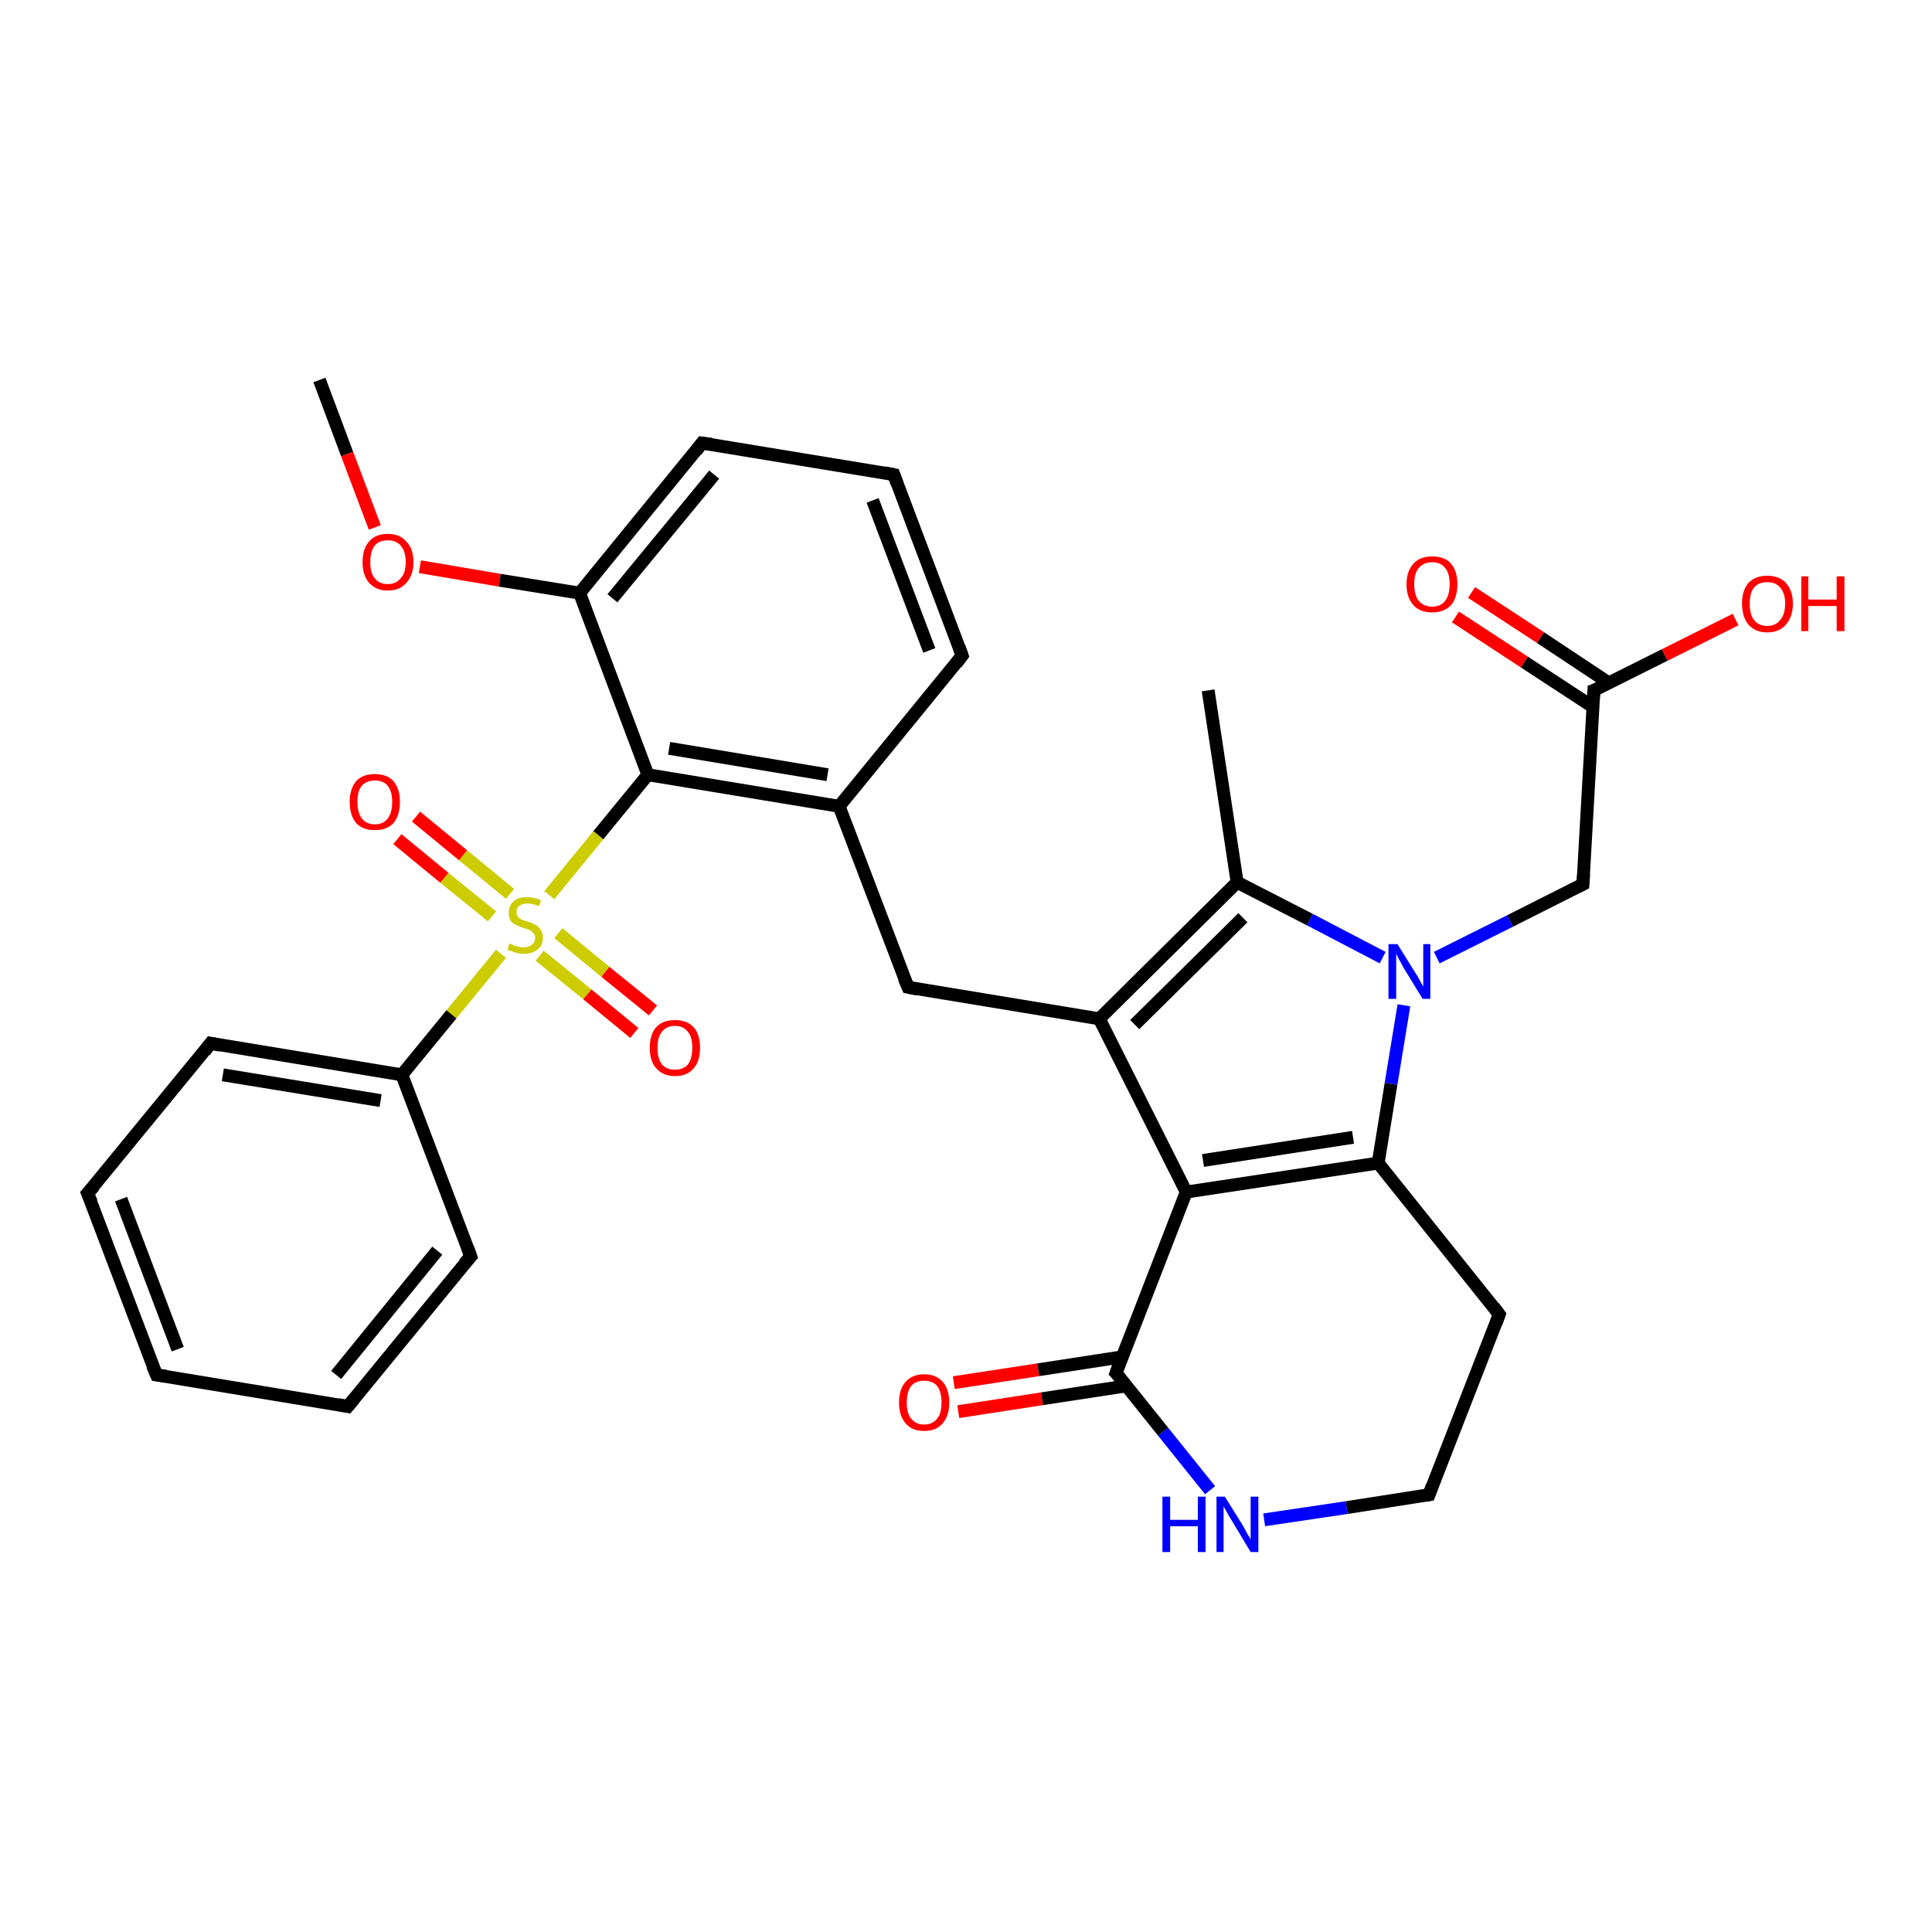 <?xml version='1.0' encoding='iso-8859-1'?>
<svg version='1.1' baseProfile='full'
              xmlns='http://www.w3.org/2000/svg'
                      xmlns:rdkit='http://www.rdkit.org/xml'
                      xmlns:xlink='http://www.w3.org/1999/xlink'
                  xml:space='preserve'
width='300px' height='300px' viewBox='0 0 300 300'>
<!-- END OF HEADER -->
<rect style='opacity:1.0;fill:#FFFFFF;stroke:none' width='300.0' height='300.0' x='0.0' y='0.0'> </rect>
<path class='bond-0 atom-0 atom-1' d='M 49.6,59.0 L 53.9,70.5' style='fill:none;fill-rule:evenodd;stroke:#000000;stroke-width:2.0px;stroke-linecap:butt;stroke-linejoin:miter;stroke-opacity:1' />
<path class='bond-0 atom-0 atom-1' d='M 53.9,70.5 L 58.2,81.9' style='fill:none;fill-rule:evenodd;stroke:#FF0000;stroke-width:2.0px;stroke-linecap:butt;stroke-linejoin:miter;stroke-opacity:1' />
<path class='bond-1 atom-1 atom-2' d='M 65.2,88.0 L 77.6,90.1' style='fill:none;fill-rule:evenodd;stroke:#FF0000;stroke-width:2.0px;stroke-linecap:butt;stroke-linejoin:miter;stroke-opacity:1' />
<path class='bond-1 atom-1 atom-2' d='M 77.6,90.1 L 90.0,92.1' style='fill:none;fill-rule:evenodd;stroke:#000000;stroke-width:2.0px;stroke-linecap:butt;stroke-linejoin:miter;stroke-opacity:1' />
<path class='bond-2 atom-2 atom-3' d='M 90.0,92.1 L 109.0,68.8' style='fill:none;fill-rule:evenodd;stroke:#000000;stroke-width:2.0px;stroke-linecap:butt;stroke-linejoin:miter;stroke-opacity:1' />
<path class='bond-2 atom-2 atom-3' d='M 95.1,92.9 L 110.9,73.7' style='fill:none;fill-rule:evenodd;stroke:#000000;stroke-width:2.0px;stroke-linecap:butt;stroke-linejoin:miter;stroke-opacity:1' />
<path class='bond-3 atom-3 atom-4' d='M 109.0,68.8 L 138.8,73.7' style='fill:none;fill-rule:evenodd;stroke:#000000;stroke-width:2.0px;stroke-linecap:butt;stroke-linejoin:miter;stroke-opacity:1' />
<path class='bond-4 atom-4 atom-5' d='M 138.8,73.7 L 149.4,101.8' style='fill:none;fill-rule:evenodd;stroke:#000000;stroke-width:2.0px;stroke-linecap:butt;stroke-linejoin:miter;stroke-opacity:1' />
<path class='bond-4 atom-4 atom-5' d='M 135.5,77.7 L 144.3,101.0' style='fill:none;fill-rule:evenodd;stroke:#000000;stroke-width:2.0px;stroke-linecap:butt;stroke-linejoin:miter;stroke-opacity:1' />
<path class='bond-5 atom-5 atom-6' d='M 149.4,101.8 L 130.3,125.2' style='fill:none;fill-rule:evenodd;stroke:#000000;stroke-width:2.0px;stroke-linecap:butt;stroke-linejoin:miter;stroke-opacity:1' />
<path class='bond-6 atom-6 atom-7' d='M 130.3,125.2 L 141.0,153.3' style='fill:none;fill-rule:evenodd;stroke:#000000;stroke-width:2.0px;stroke-linecap:butt;stroke-linejoin:miter;stroke-opacity:1' />
<path class='bond-7 atom-7 atom-8' d='M 141.0,153.3 L 170.7,158.2' style='fill:none;fill-rule:evenodd;stroke:#000000;stroke-width:2.0px;stroke-linecap:butt;stroke-linejoin:miter;stroke-opacity:1' />
<path class='bond-8 atom-8 atom-9' d='M 170.7,158.2 L 192.1,137.0' style='fill:none;fill-rule:evenodd;stroke:#000000;stroke-width:2.0px;stroke-linecap:butt;stroke-linejoin:miter;stroke-opacity:1' />
<path class='bond-8 atom-8 atom-9' d='M 176.2,159.1 L 193.0,142.5' style='fill:none;fill-rule:evenodd;stroke:#000000;stroke-width:2.0px;stroke-linecap:butt;stroke-linejoin:miter;stroke-opacity:1' />
<path class='bond-9 atom-9 atom-10' d='M 192.1,137.0 L 187.6,107.2' style='fill:none;fill-rule:evenodd;stroke:#000000;stroke-width:2.0px;stroke-linecap:butt;stroke-linejoin:miter;stroke-opacity:1' />
<path class='bond-10 atom-9 atom-11' d='M 192.1,137.0 L 203.4,142.8' style='fill:none;fill-rule:evenodd;stroke:#000000;stroke-width:2.0px;stroke-linecap:butt;stroke-linejoin:miter;stroke-opacity:1' />
<path class='bond-10 atom-9 atom-11' d='M 203.4,142.8 L 214.7,148.7' style='fill:none;fill-rule:evenodd;stroke:#0000FF;stroke-width:2.0px;stroke-linecap:butt;stroke-linejoin:miter;stroke-opacity:1' />
<path class='bond-11 atom-11 atom-12' d='M 223.1,148.7 L 234.5,143.0' style='fill:none;fill-rule:evenodd;stroke:#0000FF;stroke-width:2.0px;stroke-linecap:butt;stroke-linejoin:miter;stroke-opacity:1' />
<path class='bond-11 atom-11 atom-12' d='M 234.5,143.0 L 245.8,137.3' style='fill:none;fill-rule:evenodd;stroke:#000000;stroke-width:2.0px;stroke-linecap:butt;stroke-linejoin:miter;stroke-opacity:1' />
<path class='bond-12 atom-12 atom-13' d='M 245.8,137.3 L 247.5,107.2' style='fill:none;fill-rule:evenodd;stroke:#000000;stroke-width:2.0px;stroke-linecap:butt;stroke-linejoin:miter;stroke-opacity:1' />
<path class='bond-13 atom-13 atom-14' d='M 247.5,107.2 L 258.5,101.7' style='fill:none;fill-rule:evenodd;stroke:#000000;stroke-width:2.0px;stroke-linecap:butt;stroke-linejoin:miter;stroke-opacity:1' />
<path class='bond-13 atom-13 atom-14' d='M 258.5,101.7 L 269.5,96.2' style='fill:none;fill-rule:evenodd;stroke:#FF0000;stroke-width:2.0px;stroke-linecap:butt;stroke-linejoin:miter;stroke-opacity:1' />
<path class='bond-14 atom-13 atom-15' d='M 249.9,106.1 L 239.2,99.0' style='fill:none;fill-rule:evenodd;stroke:#000000;stroke-width:2.0px;stroke-linecap:butt;stroke-linejoin:miter;stroke-opacity:1' />
<path class='bond-14 atom-13 atom-15' d='M 239.2,99.0 L 228.5,92.0' style='fill:none;fill-rule:evenodd;stroke:#FF0000;stroke-width:2.0px;stroke-linecap:butt;stroke-linejoin:miter;stroke-opacity:1' />
<path class='bond-14 atom-13 atom-15' d='M 247.4,109.8 L 236.7,102.8' style='fill:none;fill-rule:evenodd;stroke:#000000;stroke-width:2.0px;stroke-linecap:butt;stroke-linejoin:miter;stroke-opacity:1' />
<path class='bond-14 atom-13 atom-15' d='M 236.7,102.8 L 226.0,95.8' style='fill:none;fill-rule:evenodd;stroke:#FF0000;stroke-width:2.0px;stroke-linecap:butt;stroke-linejoin:miter;stroke-opacity:1' />
<path class='bond-15 atom-11 atom-16' d='M 218.0,156.1 L 216.0,168.3' style='fill:none;fill-rule:evenodd;stroke:#0000FF;stroke-width:2.0px;stroke-linecap:butt;stroke-linejoin:miter;stroke-opacity:1' />
<path class='bond-15 atom-11 atom-16' d='M 216.0,168.3 L 214.0,180.6' style='fill:none;fill-rule:evenodd;stroke:#000000;stroke-width:2.0px;stroke-linecap:butt;stroke-linejoin:miter;stroke-opacity:1' />
<path class='bond-16 atom-16 atom-17' d='M 214.0,180.6 L 232.8,204.1' style='fill:none;fill-rule:evenodd;stroke:#000000;stroke-width:2.0px;stroke-linecap:butt;stroke-linejoin:miter;stroke-opacity:1' />
<path class='bond-17 atom-17 atom-18' d='M 232.8,204.1 L 221.9,232.1' style='fill:none;fill-rule:evenodd;stroke:#000000;stroke-width:2.0px;stroke-linecap:butt;stroke-linejoin:miter;stroke-opacity:1' />
<path class='bond-18 atom-18 atom-19' d='M 221.9,232.1 L 209.1,234.1' style='fill:none;fill-rule:evenodd;stroke:#000000;stroke-width:2.0px;stroke-linecap:butt;stroke-linejoin:miter;stroke-opacity:1' />
<path class='bond-18 atom-18 atom-19' d='M 209.1,234.1 L 196.3,236.0' style='fill:none;fill-rule:evenodd;stroke:#0000FF;stroke-width:2.0px;stroke-linecap:butt;stroke-linejoin:miter;stroke-opacity:1' />
<path class='bond-19 atom-19 atom-20' d='M 187.9,231.4 L 180.6,222.3' style='fill:none;fill-rule:evenodd;stroke:#0000FF;stroke-width:2.0px;stroke-linecap:butt;stroke-linejoin:miter;stroke-opacity:1' />
<path class='bond-19 atom-19 atom-20' d='M 180.6,222.3 L 173.3,213.2' style='fill:none;fill-rule:evenodd;stroke:#000000;stroke-width:2.0px;stroke-linecap:butt;stroke-linejoin:miter;stroke-opacity:1' />
<path class='bond-20 atom-20 atom-21' d='M 174.2,210.7 L 161.2,212.7' style='fill:none;fill-rule:evenodd;stroke:#000000;stroke-width:2.0px;stroke-linecap:butt;stroke-linejoin:miter;stroke-opacity:1' />
<path class='bond-20 atom-20 atom-21' d='M 161.2,212.7 L 148.1,214.7' style='fill:none;fill-rule:evenodd;stroke:#FF0000;stroke-width:2.0px;stroke-linecap:butt;stroke-linejoin:miter;stroke-opacity:1' />
<path class='bond-20 atom-20 atom-21' d='M 174.9,215.2 L 161.8,217.2' style='fill:none;fill-rule:evenodd;stroke:#000000;stroke-width:2.0px;stroke-linecap:butt;stroke-linejoin:miter;stroke-opacity:1' />
<path class='bond-20 atom-20 atom-21' d='M 161.8,217.2 L 148.8,219.2' style='fill:none;fill-rule:evenodd;stroke:#FF0000;stroke-width:2.0px;stroke-linecap:butt;stroke-linejoin:miter;stroke-opacity:1' />
<path class='bond-21 atom-20 atom-22' d='M 173.3,213.2 L 184.2,185.1' style='fill:none;fill-rule:evenodd;stroke:#000000;stroke-width:2.0px;stroke-linecap:butt;stroke-linejoin:miter;stroke-opacity:1' />
<path class='bond-22 atom-6 atom-23' d='M 130.3,125.2 L 100.6,120.3' style='fill:none;fill-rule:evenodd;stroke:#000000;stroke-width:2.0px;stroke-linecap:butt;stroke-linejoin:miter;stroke-opacity:1' />
<path class='bond-22 atom-6 atom-23' d='M 128.5,120.3 L 103.9,116.2' style='fill:none;fill-rule:evenodd;stroke:#000000;stroke-width:2.0px;stroke-linecap:butt;stroke-linejoin:miter;stroke-opacity:1' />
<path class='bond-23 atom-23 atom-24' d='M 100.6,120.3 L 92.9,129.7' style='fill:none;fill-rule:evenodd;stroke:#000000;stroke-width:2.0px;stroke-linecap:butt;stroke-linejoin:miter;stroke-opacity:1' />
<path class='bond-23 atom-23 atom-24' d='M 92.9,129.7 L 85.3,139.0' style='fill:none;fill-rule:evenodd;stroke:#CCCC00;stroke-width:2.0px;stroke-linecap:butt;stroke-linejoin:miter;stroke-opacity:1' />
<path class='bond-24 atom-24 atom-25' d='M 83.8,148.4 L 91.2,154.4' style='fill:none;fill-rule:evenodd;stroke:#CCCC00;stroke-width:2.0px;stroke-linecap:butt;stroke-linejoin:miter;stroke-opacity:1' />
<path class='bond-24 atom-24 atom-25' d='M 91.2,154.4 L 98.5,160.4' style='fill:none;fill-rule:evenodd;stroke:#FF0000;stroke-width:2.0px;stroke-linecap:butt;stroke-linejoin:miter;stroke-opacity:1' />
<path class='bond-24 atom-24 atom-25' d='M 86.7,144.9 L 94.0,150.9' style='fill:none;fill-rule:evenodd;stroke:#CCCC00;stroke-width:2.0px;stroke-linecap:butt;stroke-linejoin:miter;stroke-opacity:1' />
<path class='bond-24 atom-24 atom-25' d='M 94.0,150.9 L 101.4,156.9' style='fill:none;fill-rule:evenodd;stroke:#FF0000;stroke-width:2.0px;stroke-linecap:butt;stroke-linejoin:miter;stroke-opacity:1' />
<path class='bond-25 atom-24 atom-26' d='M 79.2,138.8 L 71.9,132.8' style='fill:none;fill-rule:evenodd;stroke:#CCCC00;stroke-width:2.0px;stroke-linecap:butt;stroke-linejoin:miter;stroke-opacity:1' />
<path class='bond-25 atom-24 atom-26' d='M 71.9,132.8 L 64.6,126.8' style='fill:none;fill-rule:evenodd;stroke:#FF0000;stroke-width:2.0px;stroke-linecap:butt;stroke-linejoin:miter;stroke-opacity:1' />
<path class='bond-25 atom-24 atom-26' d='M 76.4,142.3 L 69.0,136.3' style='fill:none;fill-rule:evenodd;stroke:#CCCC00;stroke-width:2.0px;stroke-linecap:butt;stroke-linejoin:miter;stroke-opacity:1' />
<path class='bond-25 atom-24 atom-26' d='M 69.0,136.3 L 61.7,130.3' style='fill:none;fill-rule:evenodd;stroke:#FF0000;stroke-width:2.0px;stroke-linecap:butt;stroke-linejoin:miter;stroke-opacity:1' />
<path class='bond-26 atom-24 atom-27' d='M 77.8,148.1 L 70.1,157.5' style='fill:none;fill-rule:evenodd;stroke:#CCCC00;stroke-width:2.0px;stroke-linecap:butt;stroke-linejoin:miter;stroke-opacity:1' />
<path class='bond-26 atom-24 atom-27' d='M 70.1,157.5 L 62.4,166.9' style='fill:none;fill-rule:evenodd;stroke:#000000;stroke-width:2.0px;stroke-linecap:butt;stroke-linejoin:miter;stroke-opacity:1' />
<path class='bond-27 atom-27 atom-28' d='M 62.4,166.9 L 32.7,162.0' style='fill:none;fill-rule:evenodd;stroke:#000000;stroke-width:2.0px;stroke-linecap:butt;stroke-linejoin:miter;stroke-opacity:1' />
<path class='bond-27 atom-27 atom-28' d='M 59.1,170.9 L 34.6,166.9' style='fill:none;fill-rule:evenodd;stroke:#000000;stroke-width:2.0px;stroke-linecap:butt;stroke-linejoin:miter;stroke-opacity:1' />
<path class='bond-28 atom-28 atom-29' d='M 32.7,162.0 L 13.6,185.3' style='fill:none;fill-rule:evenodd;stroke:#000000;stroke-width:2.0px;stroke-linecap:butt;stroke-linejoin:miter;stroke-opacity:1' />
<path class='bond-29 atom-29 atom-30' d='M 13.6,185.3 L 24.3,213.5' style='fill:none;fill-rule:evenodd;stroke:#000000;stroke-width:2.0px;stroke-linecap:butt;stroke-linejoin:miter;stroke-opacity:1' />
<path class='bond-29 atom-29 atom-30' d='M 18.8,186.2 L 27.6,209.5' style='fill:none;fill-rule:evenodd;stroke:#000000;stroke-width:2.0px;stroke-linecap:butt;stroke-linejoin:miter;stroke-opacity:1' />
<path class='bond-30 atom-30 atom-31' d='M 24.3,213.5 L 54.0,218.4' style='fill:none;fill-rule:evenodd;stroke:#000000;stroke-width:2.0px;stroke-linecap:butt;stroke-linejoin:miter;stroke-opacity:1' />
<path class='bond-31 atom-31 atom-32' d='M 54.0,218.4 L 73.1,195.1' style='fill:none;fill-rule:evenodd;stroke:#000000;stroke-width:2.0px;stroke-linecap:butt;stroke-linejoin:miter;stroke-opacity:1' />
<path class='bond-31 atom-31 atom-32' d='M 52.2,213.5 L 67.9,194.2' style='fill:none;fill-rule:evenodd;stroke:#000000;stroke-width:2.0px;stroke-linecap:butt;stroke-linejoin:miter;stroke-opacity:1' />
<path class='bond-32 atom-23 atom-2' d='M 100.6,120.3 L 90.0,92.1' style='fill:none;fill-rule:evenodd;stroke:#000000;stroke-width:2.0px;stroke-linecap:butt;stroke-linejoin:miter;stroke-opacity:1' />
<path class='bond-33 atom-32 atom-27' d='M 73.1,195.1 L 62.4,166.9' style='fill:none;fill-rule:evenodd;stroke:#000000;stroke-width:2.0px;stroke-linecap:butt;stroke-linejoin:miter;stroke-opacity:1' />
<path class='bond-34 atom-22 atom-8' d='M 184.2,185.1 L 170.7,158.2' style='fill:none;fill-rule:evenodd;stroke:#000000;stroke-width:2.0px;stroke-linecap:butt;stroke-linejoin:miter;stroke-opacity:1' />
<path class='bond-35 atom-22 atom-16' d='M 184.2,185.1 L 214.0,180.6' style='fill:none;fill-rule:evenodd;stroke:#000000;stroke-width:2.0px;stroke-linecap:butt;stroke-linejoin:miter;stroke-opacity:1' />
<path class='bond-35 atom-22 atom-16' d='M 186.8,180.2 L 210.1,176.6' style='fill:none;fill-rule:evenodd;stroke:#000000;stroke-width:2.0px;stroke-linecap:butt;stroke-linejoin:miter;stroke-opacity:1' />
<path d='M 108.1,70.0 L 109.0,68.8 L 110.5,69.0' style='fill:none;stroke:#000000;stroke-width:2.0px;stroke-linecap:butt;stroke-linejoin:miter;stroke-opacity:1;' />
<path d='M 137.3,73.4 L 138.8,73.7 L 139.3,75.1' style='fill:none;stroke:#000000;stroke-width:2.0px;stroke-linecap:butt;stroke-linejoin:miter;stroke-opacity:1;' />
<path d='M 148.9,100.4 L 149.4,101.8 L 148.5,103.0' style='fill:none;stroke:#000000;stroke-width:2.0px;stroke-linecap:butt;stroke-linejoin:miter;stroke-opacity:1;' />
<path d='M 140.4,151.9 L 141.0,153.3 L 142.5,153.6' style='fill:none;stroke:#000000;stroke-width:2.0px;stroke-linecap:butt;stroke-linejoin:miter;stroke-opacity:1;' />
<path d='M 245.2,137.6 L 245.8,137.3 L 245.9,135.8' style='fill:none;stroke:#000000;stroke-width:2.0px;stroke-linecap:butt;stroke-linejoin:miter;stroke-opacity:1;' />
<path d='M 247.4,108.7 L 247.5,107.2 L 248.1,107.0' style='fill:none;stroke:#000000;stroke-width:2.0px;stroke-linecap:butt;stroke-linejoin:miter;stroke-opacity:1;' />
<path d='M 231.9,202.9 L 232.8,204.1 L 232.3,205.5' style='fill:none;stroke:#000000;stroke-width:2.0px;stroke-linecap:butt;stroke-linejoin:miter;stroke-opacity:1;' />
<path d='M 222.4,230.7 L 221.9,232.1 L 221.3,232.2' style='fill:none;stroke:#000000;stroke-width:2.0px;stroke-linecap:butt;stroke-linejoin:miter;stroke-opacity:1;' />
<path d='M 173.7,213.6 L 173.3,213.2 L 173.8,211.8' style='fill:none;stroke:#000000;stroke-width:2.0px;stroke-linecap:butt;stroke-linejoin:miter;stroke-opacity:1;' />
<path d='M 34.2,162.3 L 32.7,162.0 L 31.8,163.2' style='fill:none;stroke:#000000;stroke-width:2.0px;stroke-linecap:butt;stroke-linejoin:miter;stroke-opacity:1;' />
<path d='M 14.6,184.2 L 13.6,185.3 L 14.2,186.7' style='fill:none;stroke:#000000;stroke-width:2.0px;stroke-linecap:butt;stroke-linejoin:miter;stroke-opacity:1;' />
<path d='M 23.7,212.1 L 24.3,213.5 L 25.8,213.7' style='fill:none;stroke:#000000;stroke-width:2.0px;stroke-linecap:butt;stroke-linejoin:miter;stroke-opacity:1;' />
<path d='M 52.5,218.1 L 54.0,218.4 L 55.0,217.2' style='fill:none;stroke:#000000;stroke-width:2.0px;stroke-linecap:butt;stroke-linejoin:miter;stroke-opacity:1;' />
<path d='M 72.1,196.2 L 73.1,195.1 L 72.6,193.7' style='fill:none;stroke:#000000;stroke-width:2.0px;stroke-linecap:butt;stroke-linejoin:miter;stroke-opacity:1;' />
<path class='atom-1' d='M 56.3 87.3
Q 56.3 85.2, 57.3 84.1
Q 58.3 82.9, 60.2 82.9
Q 62.1 82.9, 63.1 84.1
Q 64.2 85.2, 64.2 87.3
Q 64.2 89.3, 63.1 90.5
Q 62.1 91.7, 60.2 91.7
Q 58.4 91.7, 57.3 90.5
Q 56.3 89.3, 56.3 87.3
M 60.2 90.7
Q 61.5 90.7, 62.2 89.8
Q 63.0 89.0, 63.0 87.3
Q 63.0 85.6, 62.2 84.7
Q 61.5 83.9, 60.2 83.9
Q 58.9 83.9, 58.2 84.7
Q 57.5 85.6, 57.5 87.3
Q 57.5 89.0, 58.2 89.8
Q 58.9 90.7, 60.2 90.7
' fill='#FF0000'/>
<path class='atom-11' d='M 217.0 146.6
L 219.8 151.1
Q 220.1 151.5, 220.5 152.3
Q 221.0 153.2, 221.0 153.2
L 221.0 146.6
L 222.1 146.6
L 222.1 155.1
L 220.9 155.1
L 217.9 150.2
Q 217.6 149.6, 217.2 148.9
Q 216.9 148.3, 216.8 148.1
L 216.8 155.1
L 215.6 155.1
L 215.6 146.6
L 217.0 146.6
' fill='#0000FF'/>
<path class='atom-14' d='M 270.5 93.7
Q 270.5 91.7, 271.5 90.5
Q 272.6 89.4, 274.4 89.4
Q 276.3 89.4, 277.3 90.5
Q 278.4 91.7, 278.4 93.7
Q 278.4 95.8, 277.3 97.0
Q 276.3 98.2, 274.4 98.2
Q 272.6 98.2, 271.5 97.0
Q 270.5 95.8, 270.5 93.7
M 274.4 97.2
Q 275.7 97.2, 276.4 96.3
Q 277.2 95.4, 277.2 93.7
Q 277.2 92.1, 276.4 91.2
Q 275.7 90.4, 274.4 90.4
Q 273.1 90.4, 272.4 91.2
Q 271.7 92.0, 271.7 93.7
Q 271.7 95.5, 272.4 96.3
Q 273.1 97.2, 274.4 97.2
' fill='#FF0000'/>
<path class='atom-14' d='M 279.7 89.5
L 280.8 89.5
L 280.8 93.1
L 285.2 93.1
L 285.2 89.5
L 286.4 89.5
L 286.4 98.0
L 285.2 98.0
L 285.2 94.1
L 280.8 94.1
L 280.8 98.0
L 279.7 98.0
L 279.7 89.5
' fill='#FF0000'/>
<path class='atom-15' d='M 218.4 90.7
Q 218.4 88.7, 219.5 87.5
Q 220.5 86.4, 222.4 86.4
Q 224.3 86.4, 225.3 87.5
Q 226.3 88.7, 226.3 90.7
Q 226.3 92.8, 225.3 94.0
Q 224.2 95.1, 222.4 95.1
Q 220.5 95.1, 219.5 94.0
Q 218.4 92.8, 218.4 90.7
M 222.4 94.2
Q 223.7 94.2, 224.4 93.3
Q 225.1 92.4, 225.1 90.7
Q 225.1 89.0, 224.4 88.2
Q 223.7 87.3, 222.4 87.3
Q 221.1 87.3, 220.3 88.2
Q 219.6 89.0, 219.6 90.7
Q 219.6 92.4, 220.3 93.3
Q 221.1 94.2, 222.4 94.2
' fill='#FF0000'/>
<path class='atom-19' d='M 180.5 232.4
L 181.7 232.4
L 181.7 236.0
L 186.0 236.0
L 186.0 232.4
L 187.2 232.4
L 187.2 241.0
L 186.0 241.0
L 186.0 237.0
L 181.7 237.0
L 181.7 241.0
L 180.5 241.0
L 180.5 232.4
' fill='#0000FF'/>
<path class='atom-19' d='M 190.2 232.4
L 193.0 236.9
Q 193.3 237.4, 193.7 238.2
Q 194.2 239.0, 194.2 239.0
L 194.2 232.4
L 195.4 232.4
L 195.4 241.0
L 194.2 241.0
L 191.2 236.0
Q 190.8 235.4, 190.5 234.8
Q 190.1 234.1, 190.0 233.9
L 190.0 241.0
L 188.9 241.0
L 188.9 232.4
L 190.2 232.4
' fill='#0000FF'/>
<path class='atom-21' d='M 139.6 217.8
Q 139.6 215.7, 140.6 214.6
Q 141.6 213.4, 143.5 213.4
Q 145.4 213.4, 146.4 214.6
Q 147.4 215.7, 147.4 217.8
Q 147.4 219.8, 146.4 221.0
Q 145.4 222.2, 143.5 222.2
Q 141.6 222.2, 140.6 221.0
Q 139.6 219.8, 139.6 217.8
M 143.5 221.2
Q 144.8 221.2, 145.5 220.3
Q 146.2 219.5, 146.2 217.8
Q 146.2 216.1, 145.5 215.2
Q 144.8 214.4, 143.5 214.4
Q 142.2 214.4, 141.5 215.2
Q 140.8 216.1, 140.8 217.8
Q 140.8 219.5, 141.5 220.3
Q 142.2 221.2, 143.5 221.2
' fill='#FF0000'/>
<path class='atom-24' d='M 79.1 146.5
Q 79.2 146.5, 79.6 146.7
Q 80.0 146.9, 80.4 147.0
Q 80.9 147.1, 81.3 147.1
Q 82.1 147.1, 82.6 146.7
Q 83.1 146.3, 83.1 145.6
Q 83.1 145.2, 82.8 144.9
Q 82.6 144.6, 82.2 144.4
Q 81.9 144.3, 81.3 144.1
Q 80.5 143.8, 80.1 143.6
Q 79.6 143.4, 79.3 143.0
Q 79.0 142.5, 79.0 141.7
Q 79.0 140.7, 79.7 140.0
Q 80.4 139.3, 81.9 139.3
Q 82.9 139.3, 84.0 139.8
L 83.7 140.7
Q 82.7 140.3, 81.9 140.3
Q 81.1 140.3, 80.6 140.7
Q 80.2 141.0, 80.2 141.6
Q 80.2 142.0, 80.4 142.3
Q 80.6 142.6, 81.0 142.8
Q 81.3 142.9, 81.9 143.1
Q 82.7 143.3, 83.1 143.6
Q 83.6 143.8, 83.9 144.3
Q 84.3 144.8, 84.3 145.6
Q 84.3 146.8, 83.5 147.4
Q 82.7 148.1, 81.4 148.1
Q 80.6 148.1, 80.0 147.9
Q 79.5 147.7, 78.8 147.5
L 79.1 146.5
' fill='#CCCC00'/>
<path class='atom-25' d='M 100.9 162.7
Q 100.9 160.6, 101.9 159.5
Q 102.9 158.4, 104.8 158.4
Q 106.7 158.4, 107.7 159.5
Q 108.7 160.6, 108.7 162.7
Q 108.7 164.8, 107.7 165.9
Q 106.7 167.1, 104.8 167.1
Q 103.0 167.1, 101.9 165.9
Q 100.9 164.8, 100.9 162.7
M 104.8 166.1
Q 106.1 166.1, 106.8 165.3
Q 107.5 164.4, 107.5 162.7
Q 107.5 161.0, 106.8 160.2
Q 106.1 159.3, 104.8 159.3
Q 103.5 159.3, 102.8 160.2
Q 102.1 161.0, 102.1 162.7
Q 102.1 164.4, 102.8 165.3
Q 103.5 166.1, 104.8 166.1
' fill='#FF0000'/>
<path class='atom-26' d='M 54.3 124.5
Q 54.3 122.5, 55.3 121.3
Q 56.3 120.2, 58.2 120.2
Q 60.1 120.2, 61.1 121.3
Q 62.1 122.5, 62.1 124.5
Q 62.1 126.6, 61.1 127.8
Q 60.1 128.9, 58.2 128.9
Q 56.3 128.9, 55.3 127.8
Q 54.3 126.6, 54.3 124.5
M 58.2 128.0
Q 59.5 128.0, 60.2 127.1
Q 60.9 126.2, 60.9 124.5
Q 60.9 122.9, 60.2 122.0
Q 59.5 121.2, 58.2 121.2
Q 56.9 121.2, 56.2 122.0
Q 55.5 122.8, 55.5 124.5
Q 55.5 126.2, 56.2 127.1
Q 56.9 128.0, 58.2 128.0
' fill='#FF0000'/>
</svg>

